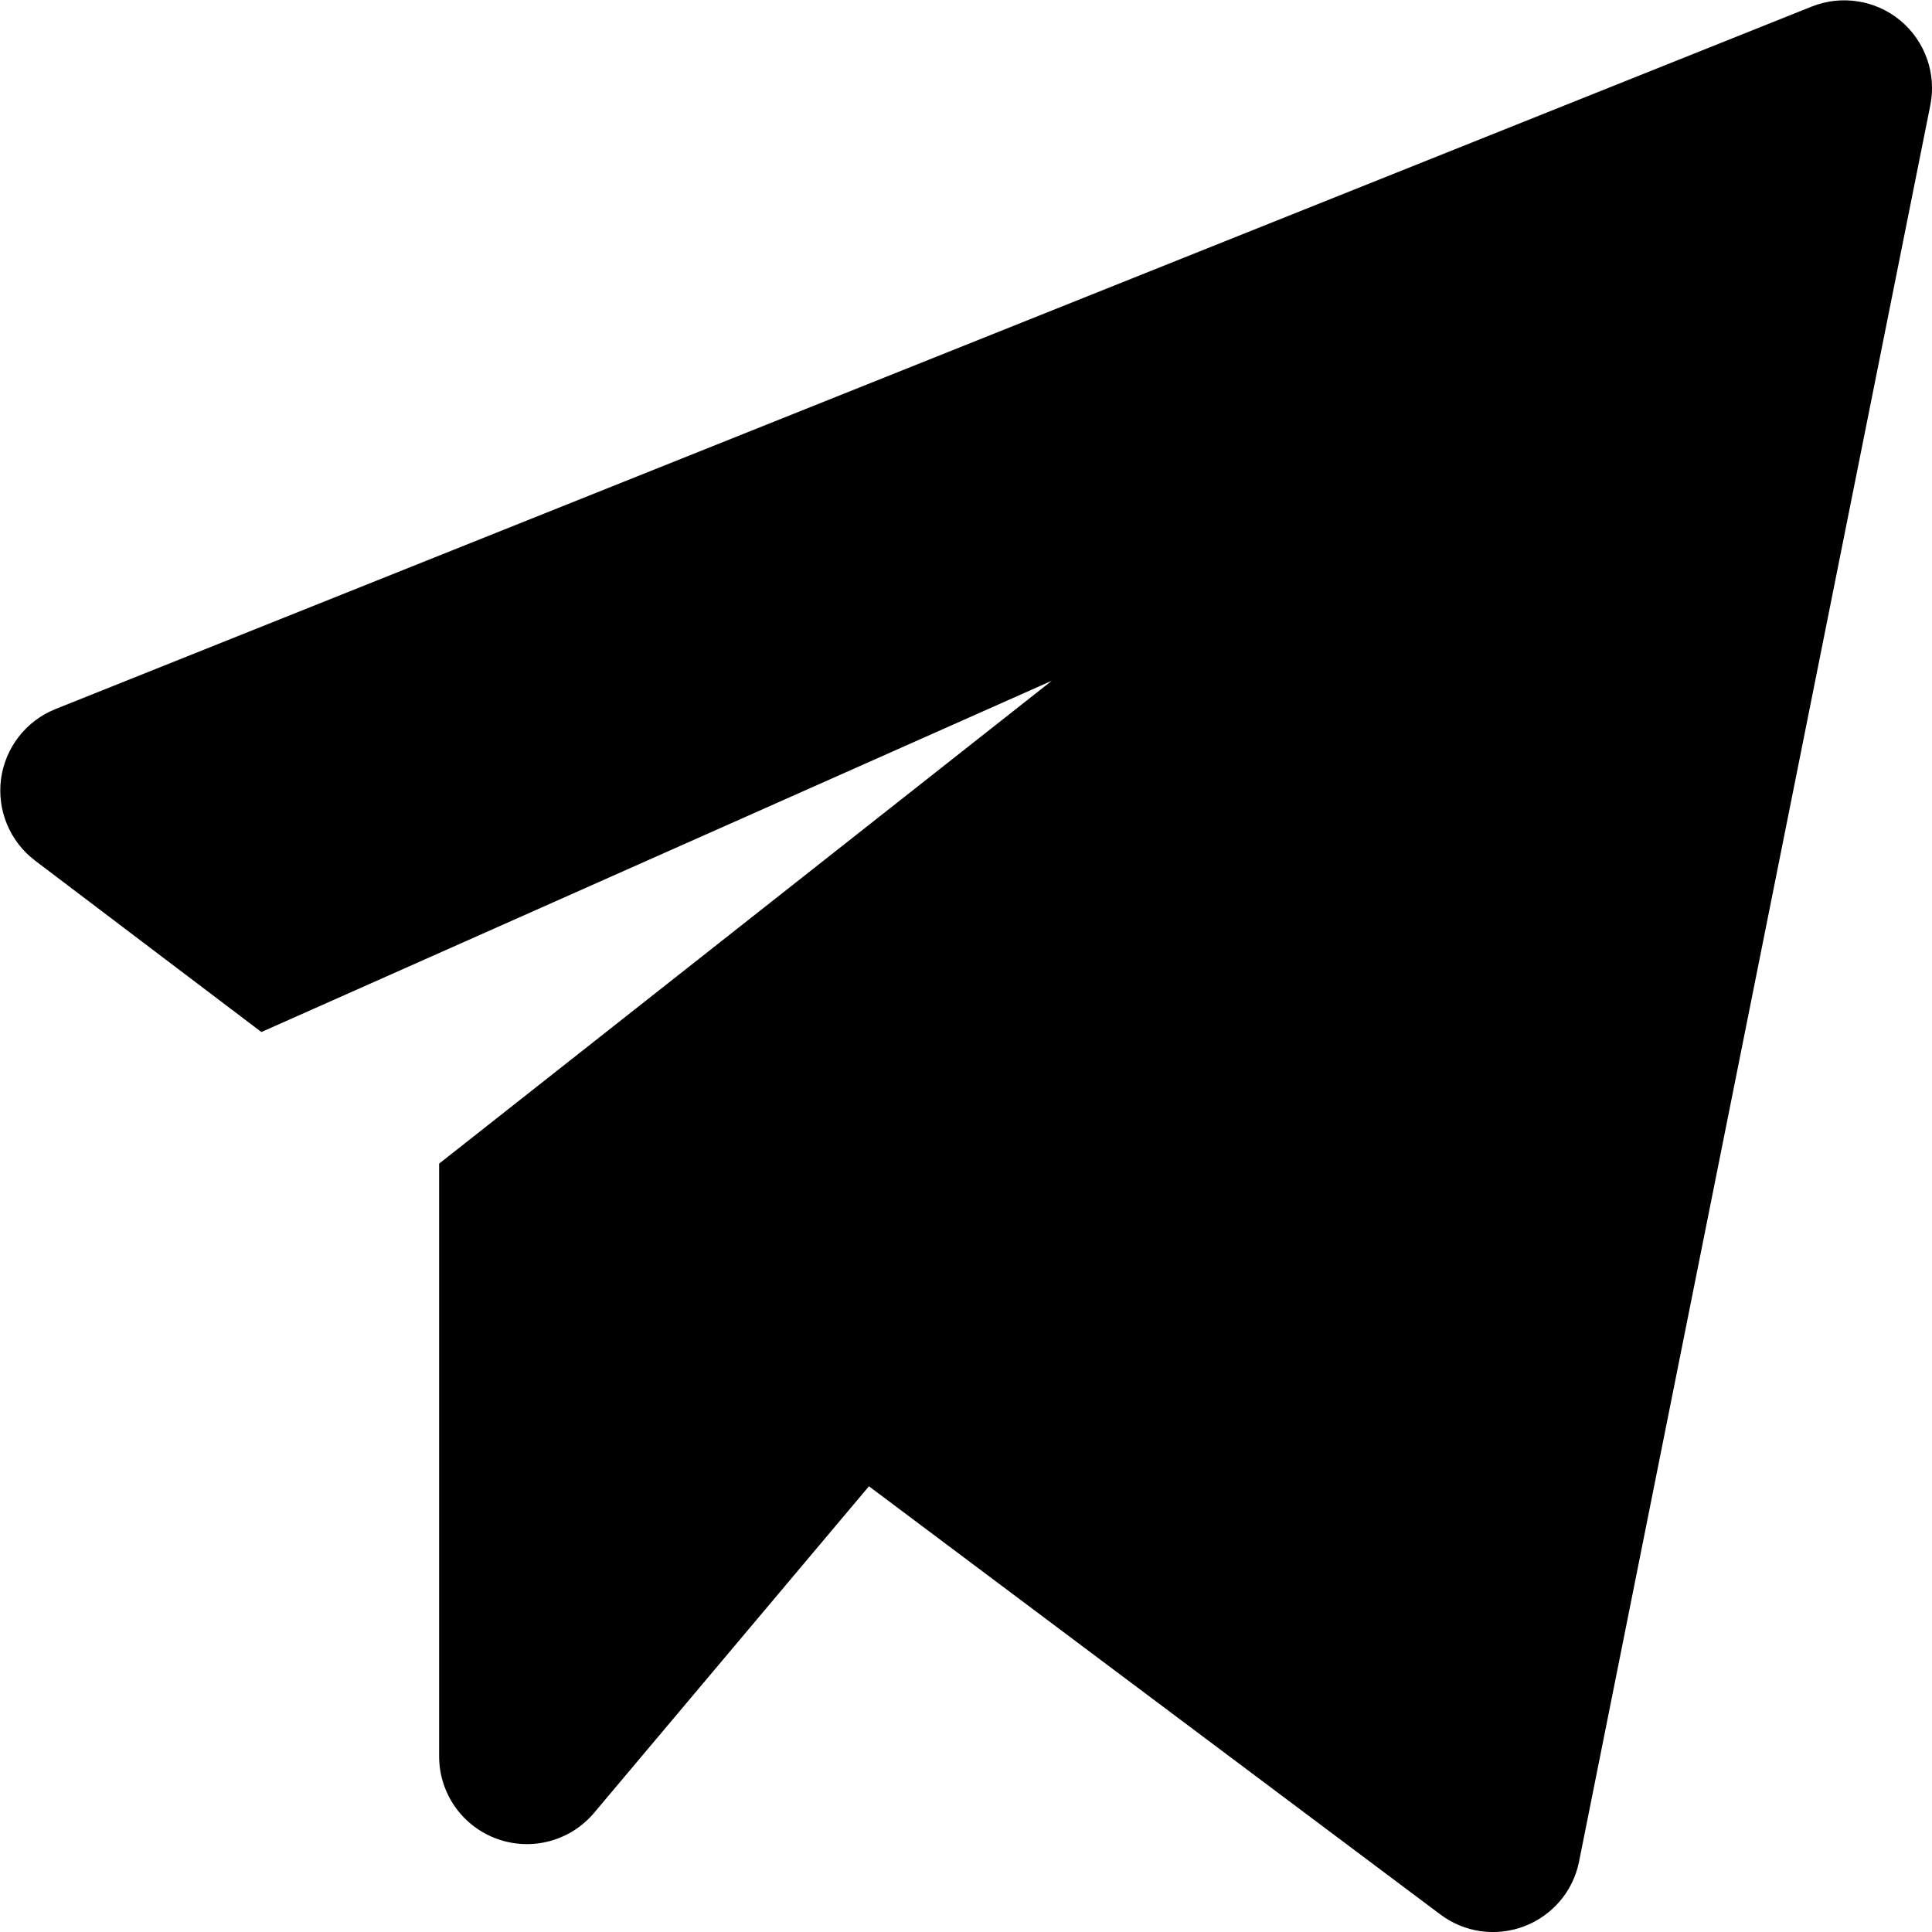<svg width="17px" height="17px" viewBox="0 0 17 17" version="1.1" xmlns="http://www.w3.org/2000/svg" xmlns:xlink="http://www.w3.org/1999/xlink">
    <g id="Icons" stroke="none" stroke-width="1" fill="none" fill-rule="evenodd">
        <g id="Email" transform="translate(-17, -17)" fill="#000000" fill-rule="nonzero">
            <g transform="translate(17, 17)" id="Path">
                <path d="M0.309,7.573 L2.3,9.081 L9.255,5.99 L3.864,10.239 L3.864,15.455 C3.864,15.779 4.067,16.069 4.372,16.18 C4.677,16.291 5.019,16.2 5.228,15.951 L7.646,13.078 L12.673,16.845 C12.885,17.005 13.163,17.044 13.411,16.95 C13.659,16.856 13.842,16.642 13.894,16.382 L16.985,0.927 C17.041,0.649 16.94,0.363 16.722,0.181 C16.504,-4.50723327e-05 16.204,-0.047 15.941,0.058 L0.486,6.24 C0.228,6.344 0.046,6.579 0.009,6.855 C-0.027,7.131 0.087,7.405 0.309,7.573 Z"></path>
            </g>
        </g>
    </g>
</svg>
